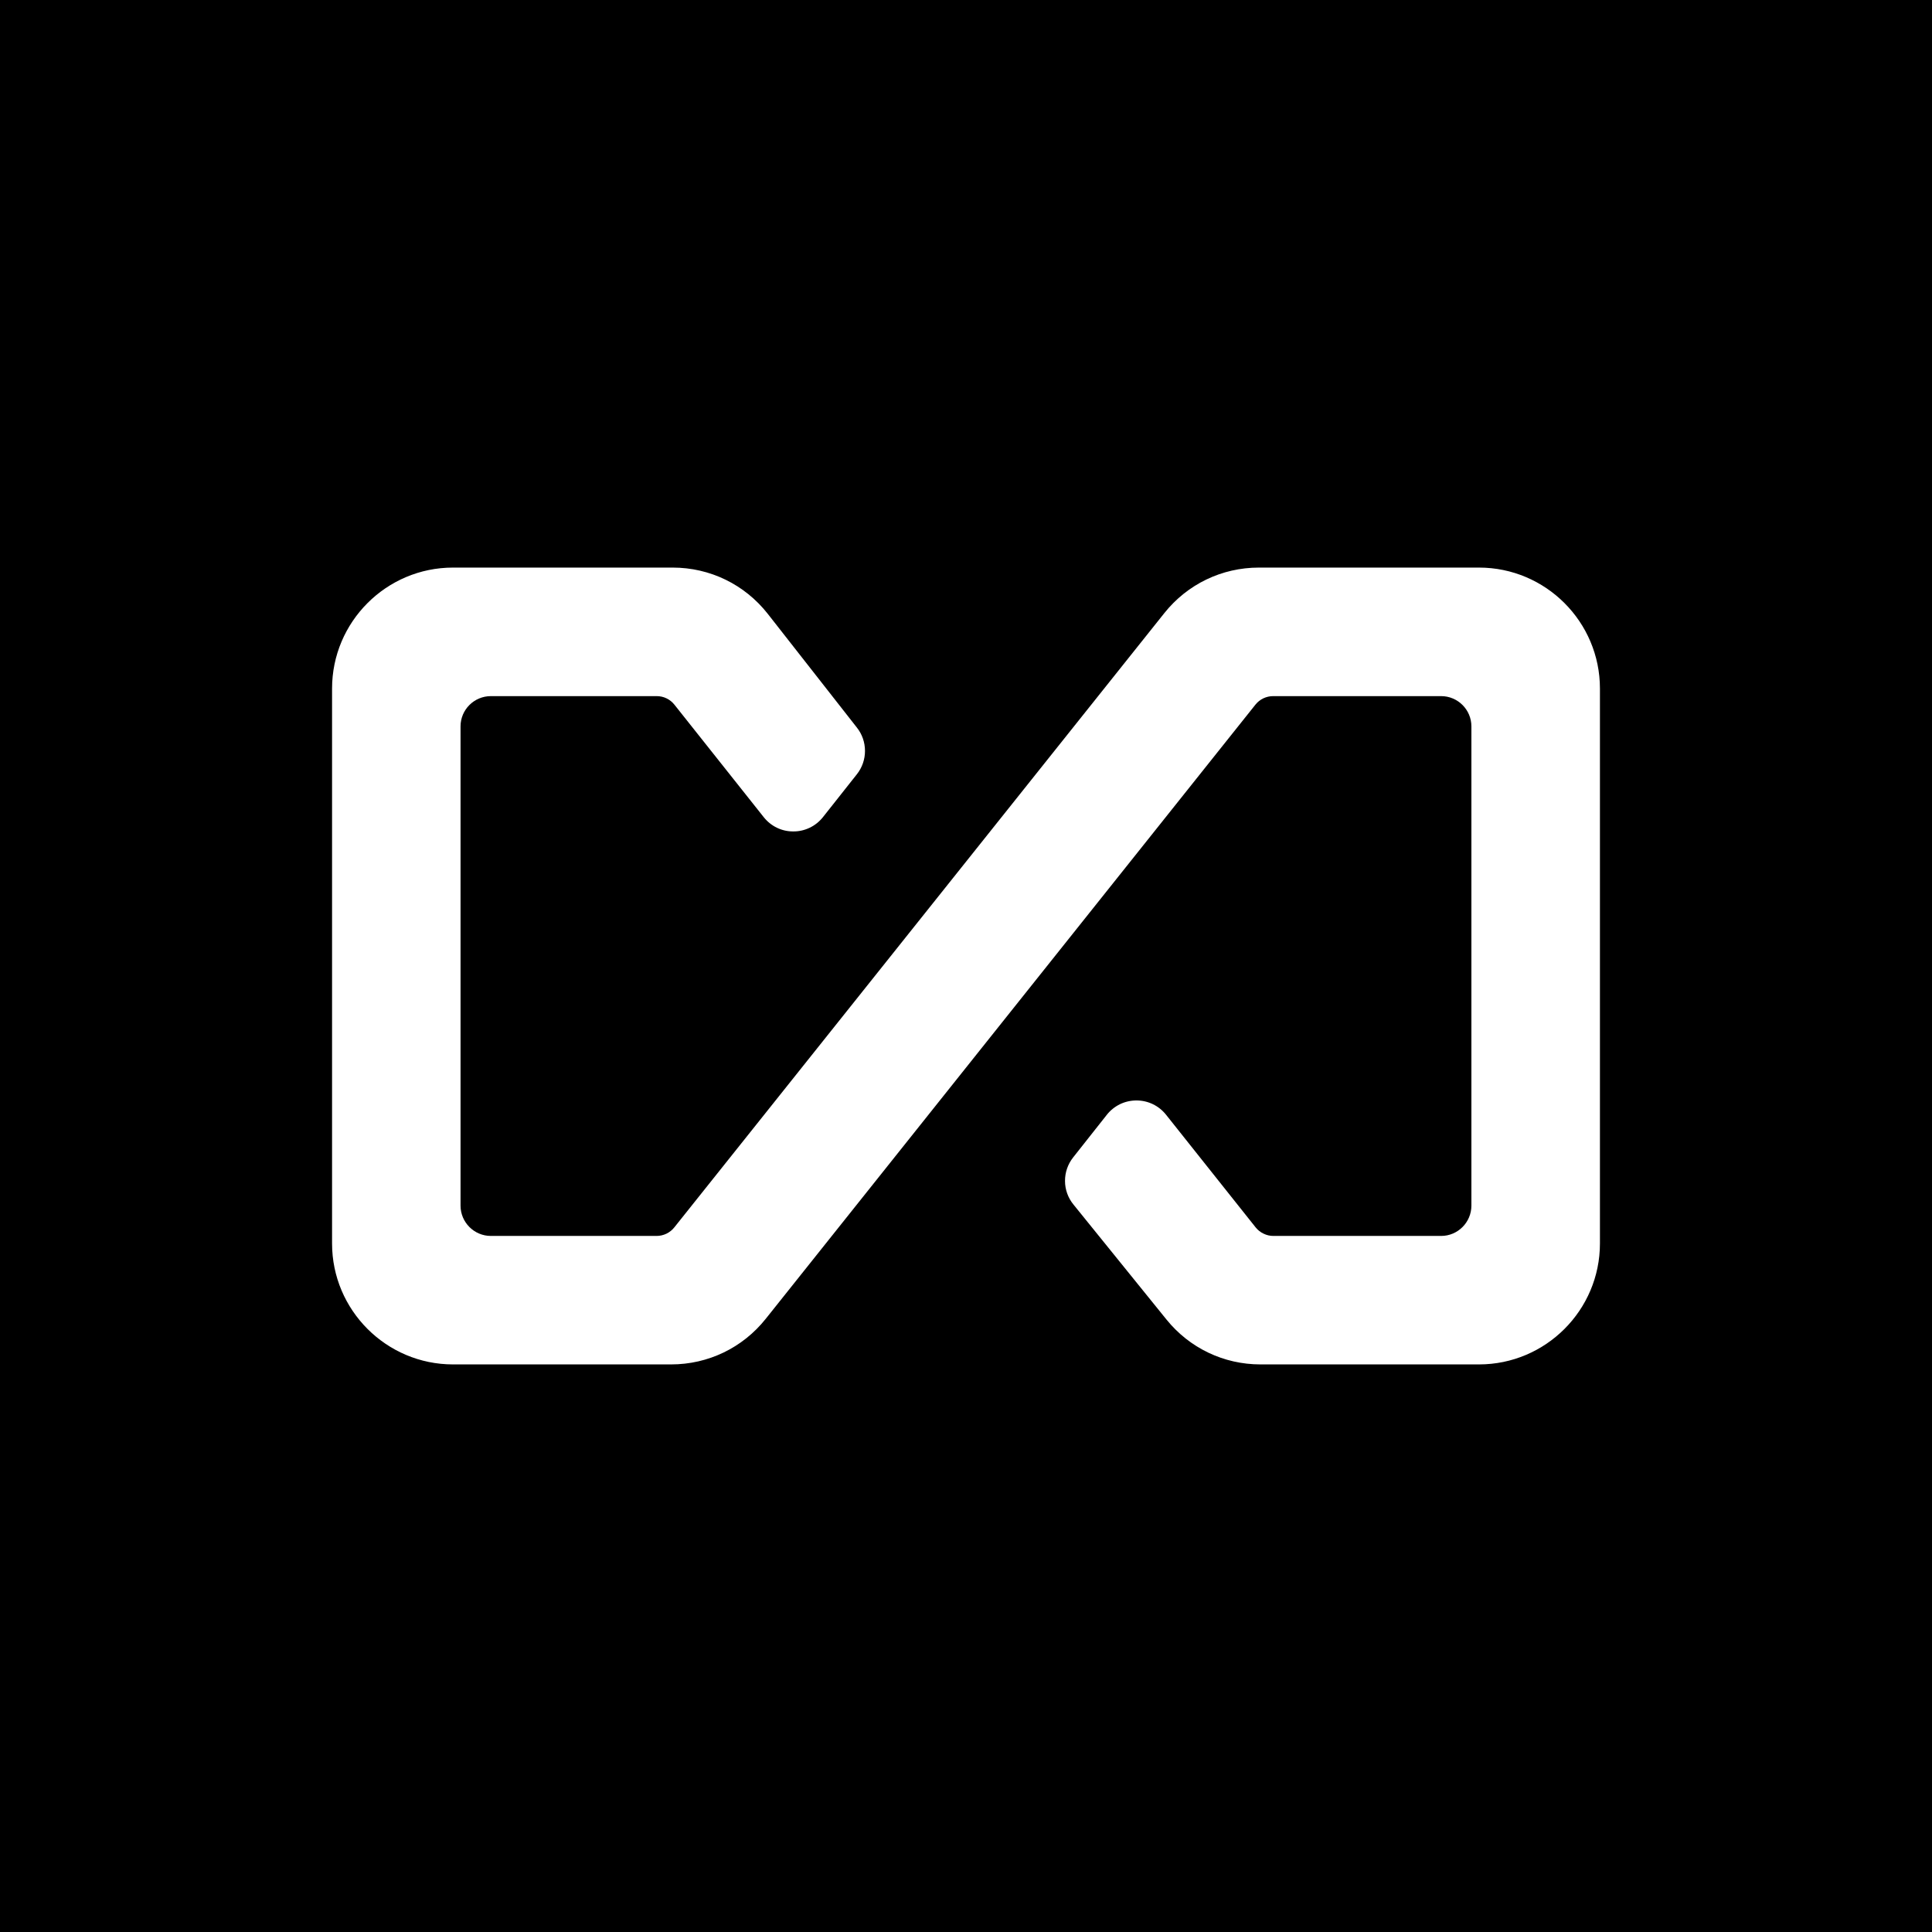<svg width="32" height="32" viewBox="0 0 32 32" fill="none" xmlns="http://www.w3.org/2000/svg">
<rect width="32" height="32" fill="black"/>
<path d="M26.5 11.405V20.596C26.5 21.7 25.601 22.599 24.497 22.599H20.877C20.269 22.599 19.702 22.328 19.32 21.855L17.78 19.951C17.69 19.841 17.64 19.703 17.64 19.561C17.639 19.419 17.687 19.281 17.775 19.17L18.332 18.465C18.39 18.391 18.465 18.331 18.55 18.289C18.635 18.248 18.729 18.227 18.823 18.227C19.016 18.227 19.193 18.313 19.313 18.463L20.797 20.329C20.832 20.373 20.877 20.409 20.928 20.433C20.979 20.458 21.034 20.471 21.091 20.471H23.87C24.146 20.471 24.371 20.245 24.371 19.969V12.031C24.371 11.755 24.146 11.53 23.87 11.53H21.088C20.973 11.53 20.866 11.581 20.794 11.671L12.682 21.845C12.3 22.324 11.729 22.599 11.116 22.599H7.503C6.399 22.599 5.5 21.7 5.5 20.596V11.405C5.5 10.3 6.399 9.401 7.503 9.401H11.142C11.759 9.401 12.333 9.68 12.715 10.165L14.192 12.05C14.28 12.16 14.327 12.297 14.327 12.438C14.327 12.579 14.279 12.716 14.191 12.826L13.631 13.534C13.572 13.608 13.498 13.668 13.413 13.709C13.328 13.75 13.234 13.772 13.14 13.771C13.046 13.772 12.953 13.751 12.868 13.71C12.783 13.669 12.709 13.609 12.65 13.535L11.17 11.671C11.135 11.627 11.09 11.591 11.04 11.567C10.989 11.542 10.933 11.53 10.877 11.53H8.13C7.853 11.53 7.628 11.755 7.628 12.031V19.969C7.628 20.245 7.853 20.471 8.13 20.471H10.875C10.932 20.471 10.987 20.458 11.038 20.434C11.089 20.409 11.134 20.373 11.169 20.329L19.285 10.155C19.667 9.676 20.238 9.401 20.851 9.401H24.497C25.601 9.401 26.5 10.3 26.5 11.405Z" fill="white"/>
</svg>
